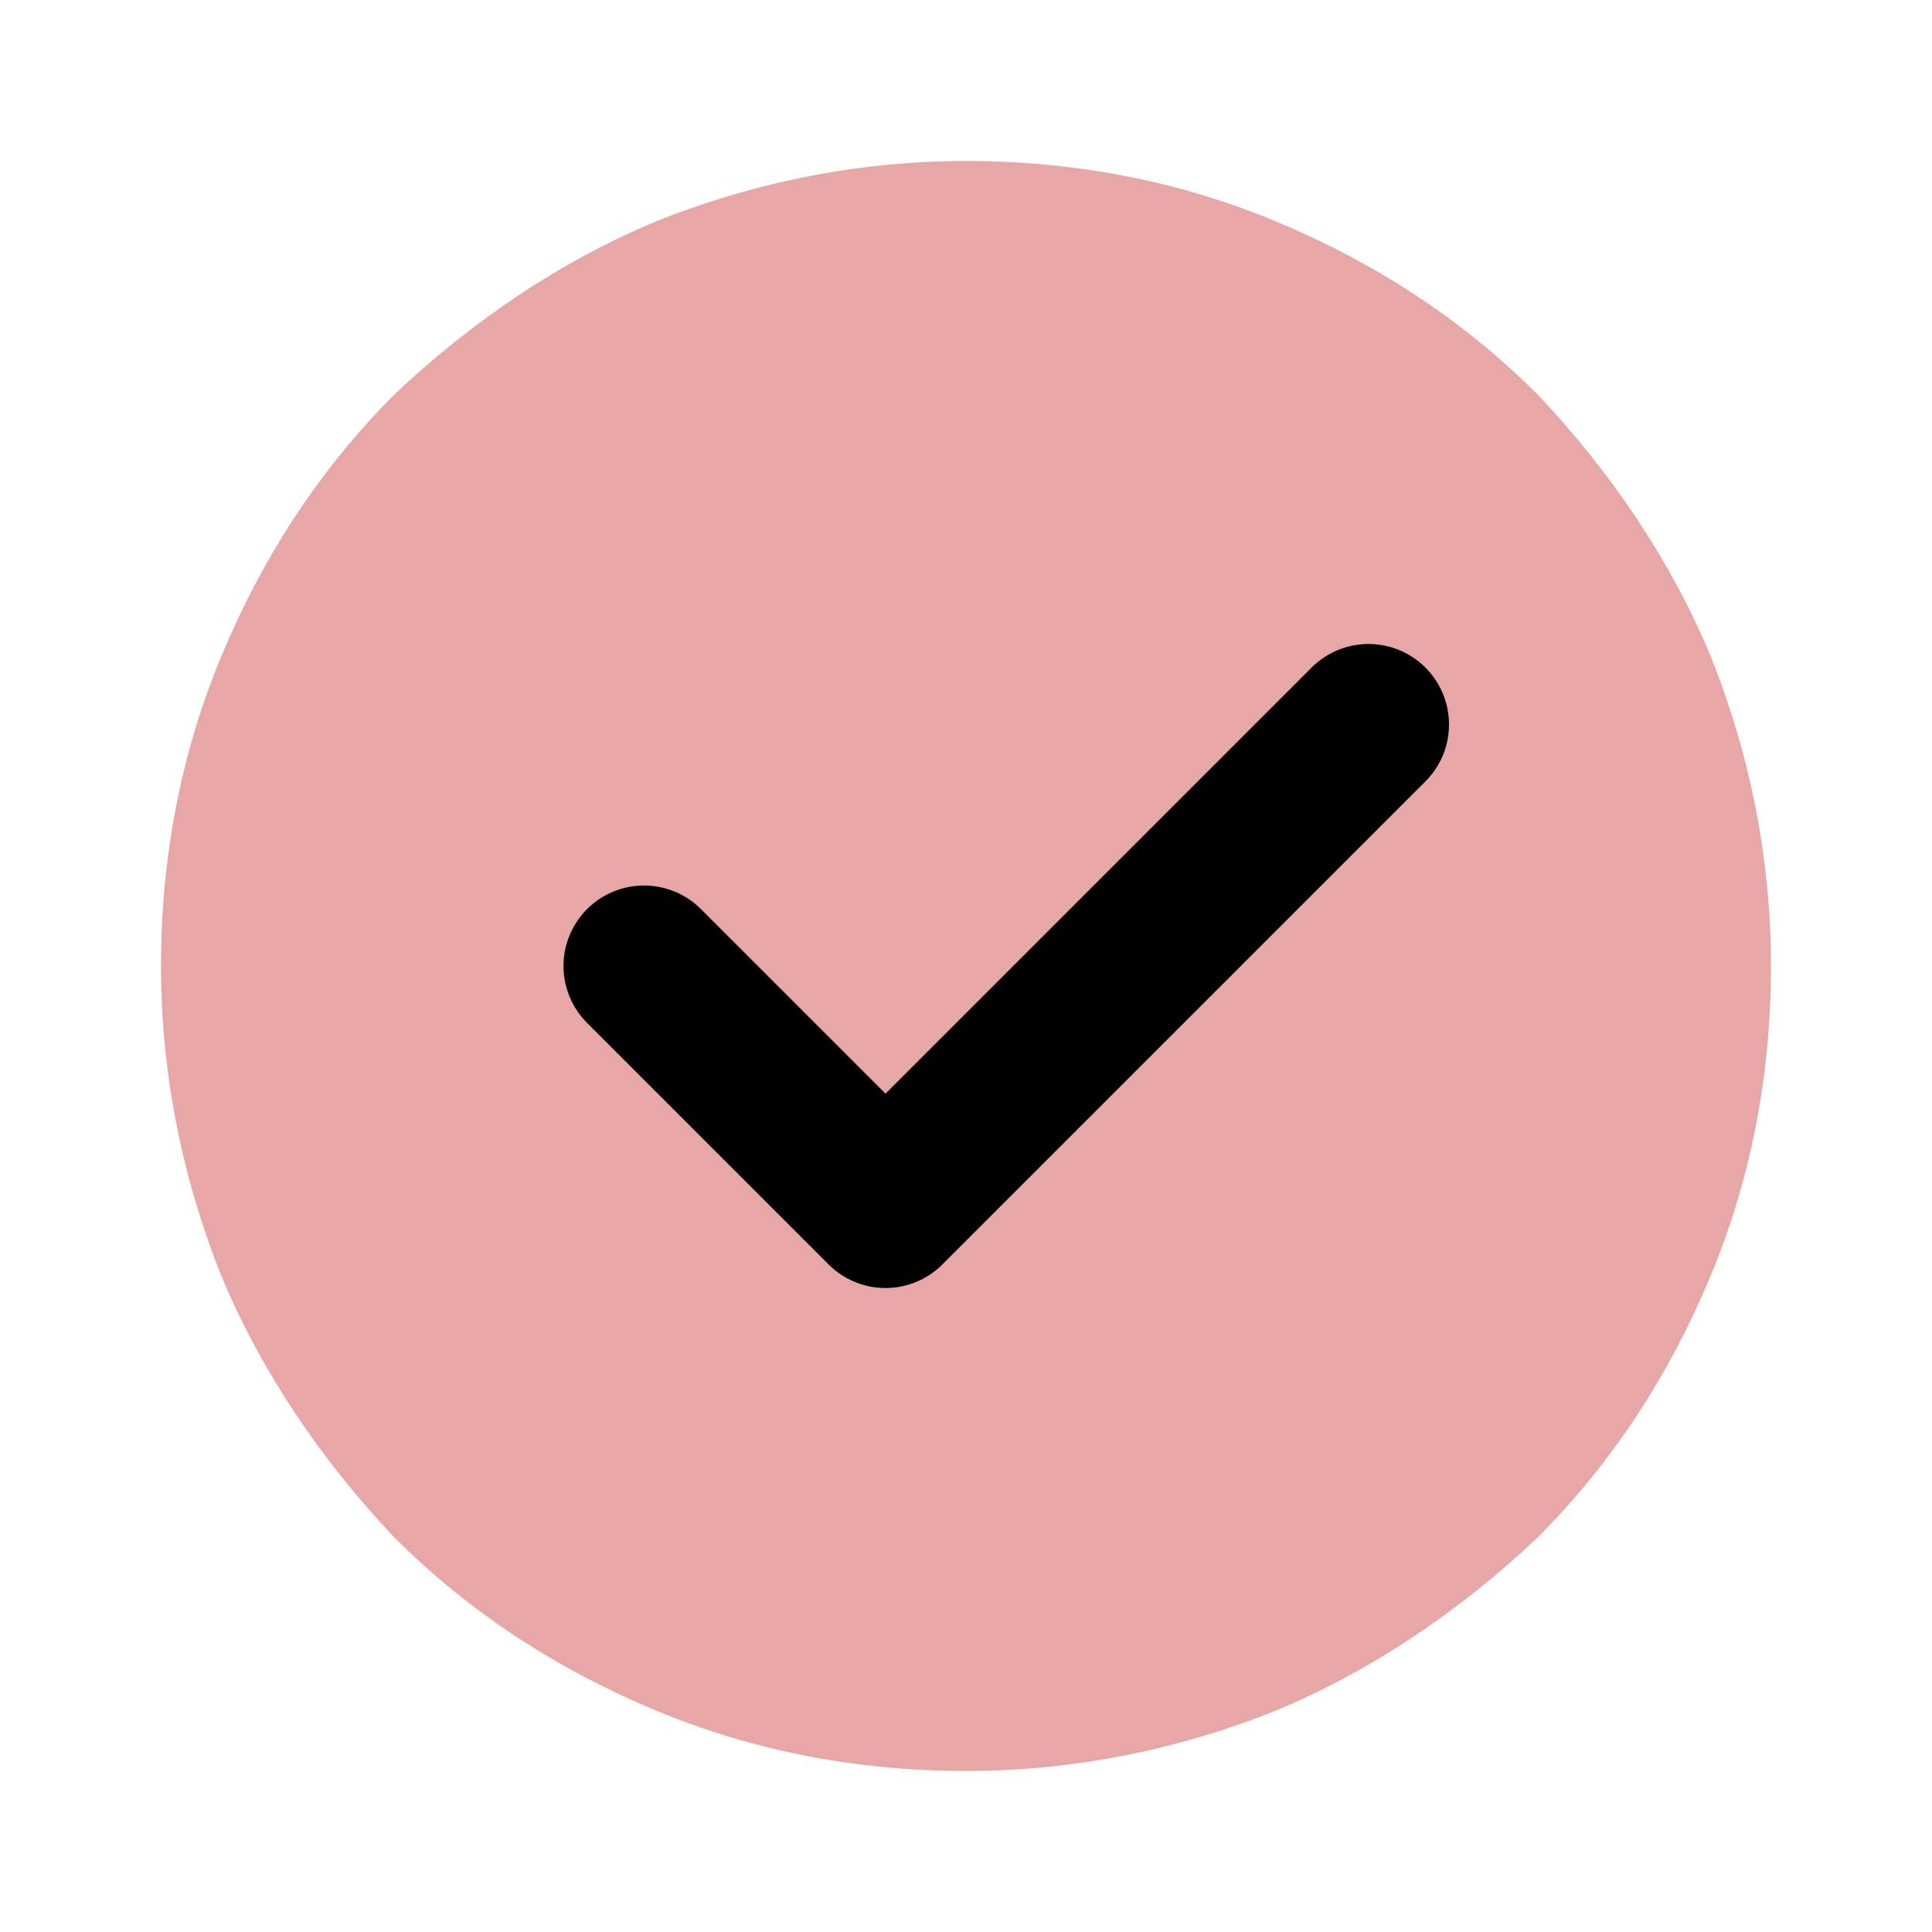 <?xml version="1.0" encoding="UTF-8"?> <svg xmlns="http://www.w3.org/2000/svg" id="_Слой_1" data-name="Слой_1" version="1.1" viewBox="0 0 48 48"><defs><style> .st0 { fill: none; stroke: #000; stroke-linecap: round; stroke-linejoin: round; stroke-width: 4px; } .st1 { fill: #e8a7a7; } </style></defs><path class="st1" d="M24,44c2.6,0,5.2-.5,7.7-1.5,2.4-1,4.6-2.5,6.5-4.3,1.9-1.9,3.3-4.1,4.3-6.5,1-2.4,1.5-5,1.5-7.7,0-2.6-.5-5.2-1.5-7.7-1-2.4-2.5-4.6-4.3-6.5-1.9-1.9-4.1-3.3-6.5-4.3-2.4-1-5-1.5-7.7-1.5-2.6,0-5.2.5-7.7,1.5-2.4,1-4.6,2.5-6.5,4.3-1.9,1.9-3.3,4.1-4.3,6.5-1,2.4-1.5,5-1.5,7.7,0,2.6.5,5.2,1.5,7.7,1,2.4,2.5,4.6,4.3,6.5,1.9,1.9,4.1,3.3,6.5,4.3,2.4,1,5,1.5,7.7,1.5Z"></path><path class="st0" d="M16,24l6,6,12-12"></path></svg> 